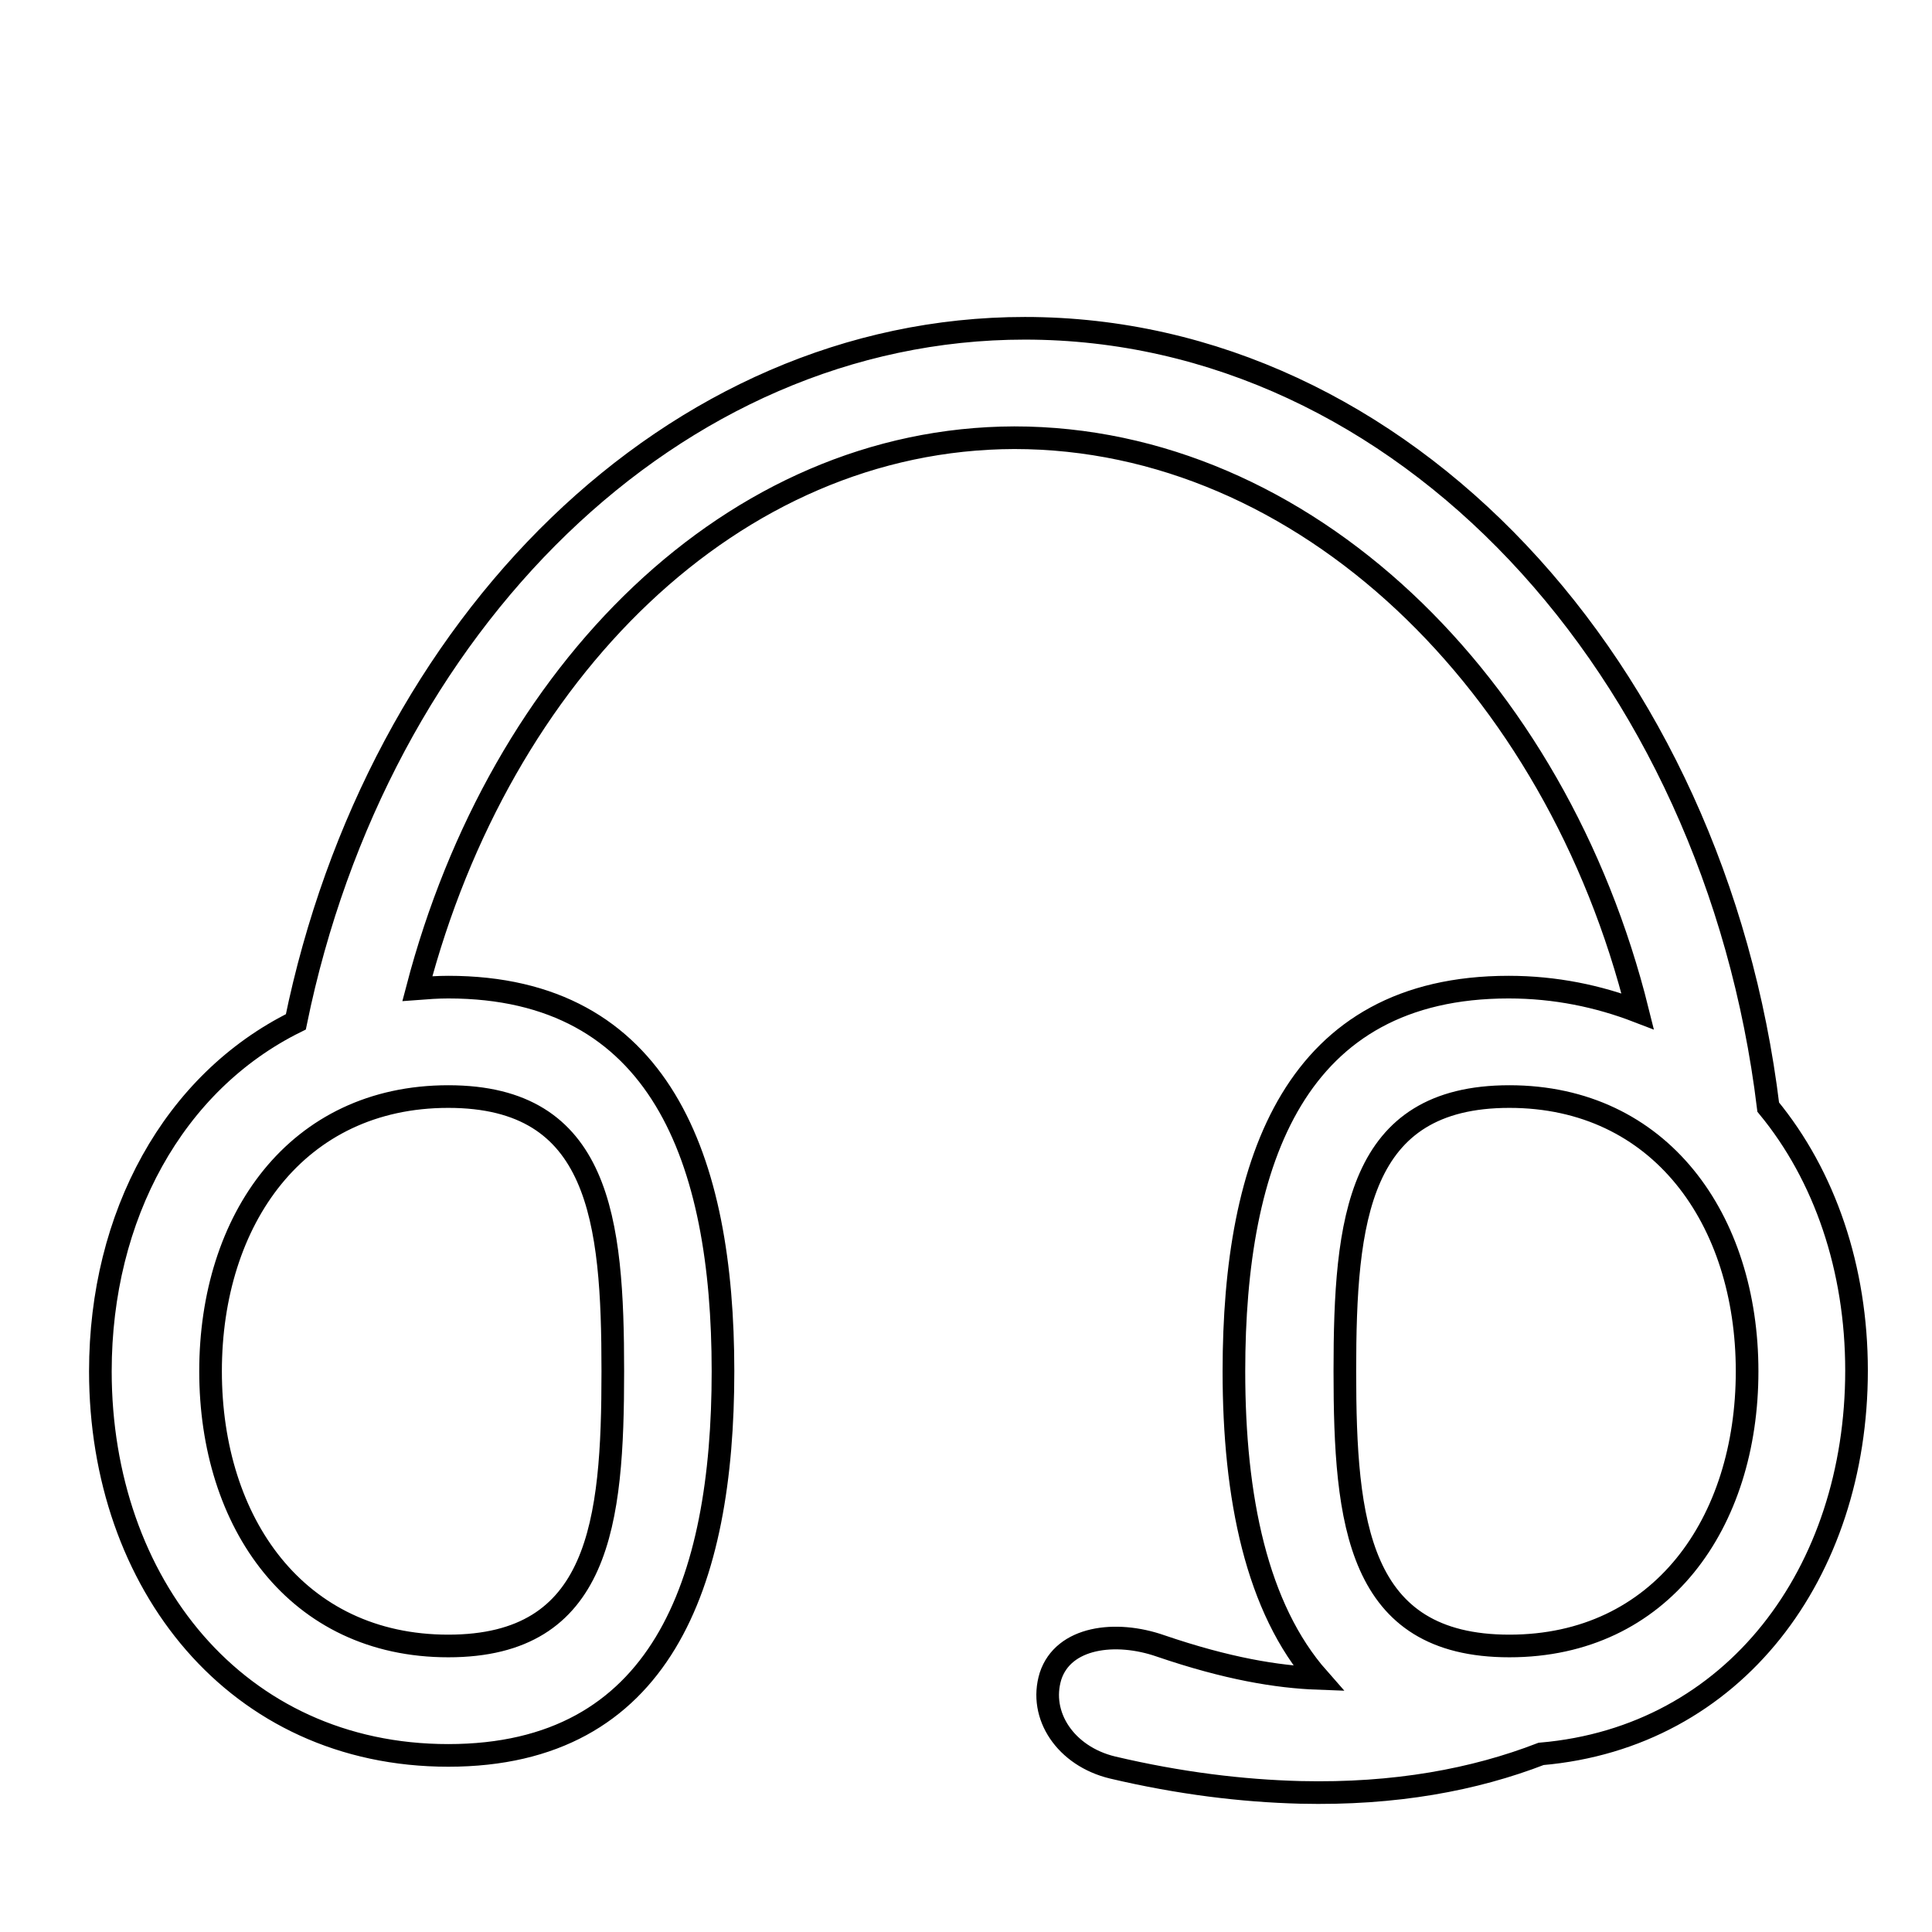 <?xml version="1.0" encoding="utf-8"?>
<!-- Svg Vector Icons : http://www.onlinewebfonts.com/icon -->
<!DOCTYPE svg PUBLIC "-//W3C//DTD SVG 1.1//EN" "http://www.w3.org/Graphics/SVG/1.1/DTD/svg11.dtd">
<svg version="1.1" xmlns="http://www.w3.org/2000/svg" xmlns:xlink="http://www.w3.org/1999/xlink" x="0px" y="0px" viewBox="0 0 256 256" enable-background="new 0 0 256 256" xml:space="preserve">
<g><g><path stroke-width="3" fill-opacity="0" stroke="#000000"  d="M10,18.5L10,18.5L10,18.5z"/><path stroke-width="3" fill-opacity="0" stroke="#000000"  d="M204.2,232.4c-8.8,3.4-19.3,5.4-31.9,5.1c-7.7-0.2-16-1.2-24.9-3.3c-6.2-1.5-9.8-6.9-8.2-12.1c1.7-5.2,8.6-6.1,14.6-4c8.8,3,15.4,4.1,20.9,4.3c-8.2-9.3-11.2-24-11.2-40.7c0-28.1,8.2-50.9,36.4-50.9c6.2,0,11.9,1.2,17.1,3.2c-10.8-43.5-44.2-76-82.6-76C97.1,58.1,66.3,89,55.3,131c1.3-0.1,2.7-0.2,4.1-0.2c28.1,0,36.4,22.8,36.4,50.9s-8.2,50.9-36.4,50.9c-28.1,0-46.1-22.8-46.1-50.9c0-20.6,9.7-38.3,25.9-46.3C50,82.7,89.2,43.5,135.8,43.5c50,0,91.4,44.9,98.5,103.2c7.5,9.1,11.7,21.4,11.7,34.9C246,208.4,229.8,230.2,204.2,232.4L204.2,232.4z M27.9,181.7c0,20.1,11.4,36.4,31.5,36.4c20.1,0,21.8-16.3,21.8-36.4s-1.7-36.4-21.8-36.4C39.3,145.3,27.9,161.6,27.9,181.7z M200,145.3c-20.1,0-21.8,16.3-21.8,36.4s1.7,36.4,21.8,36.4c20.1,0,31.5-16.3,31.5-36.4S220,145.3,200,145.3z"/></g></g>
</svg>